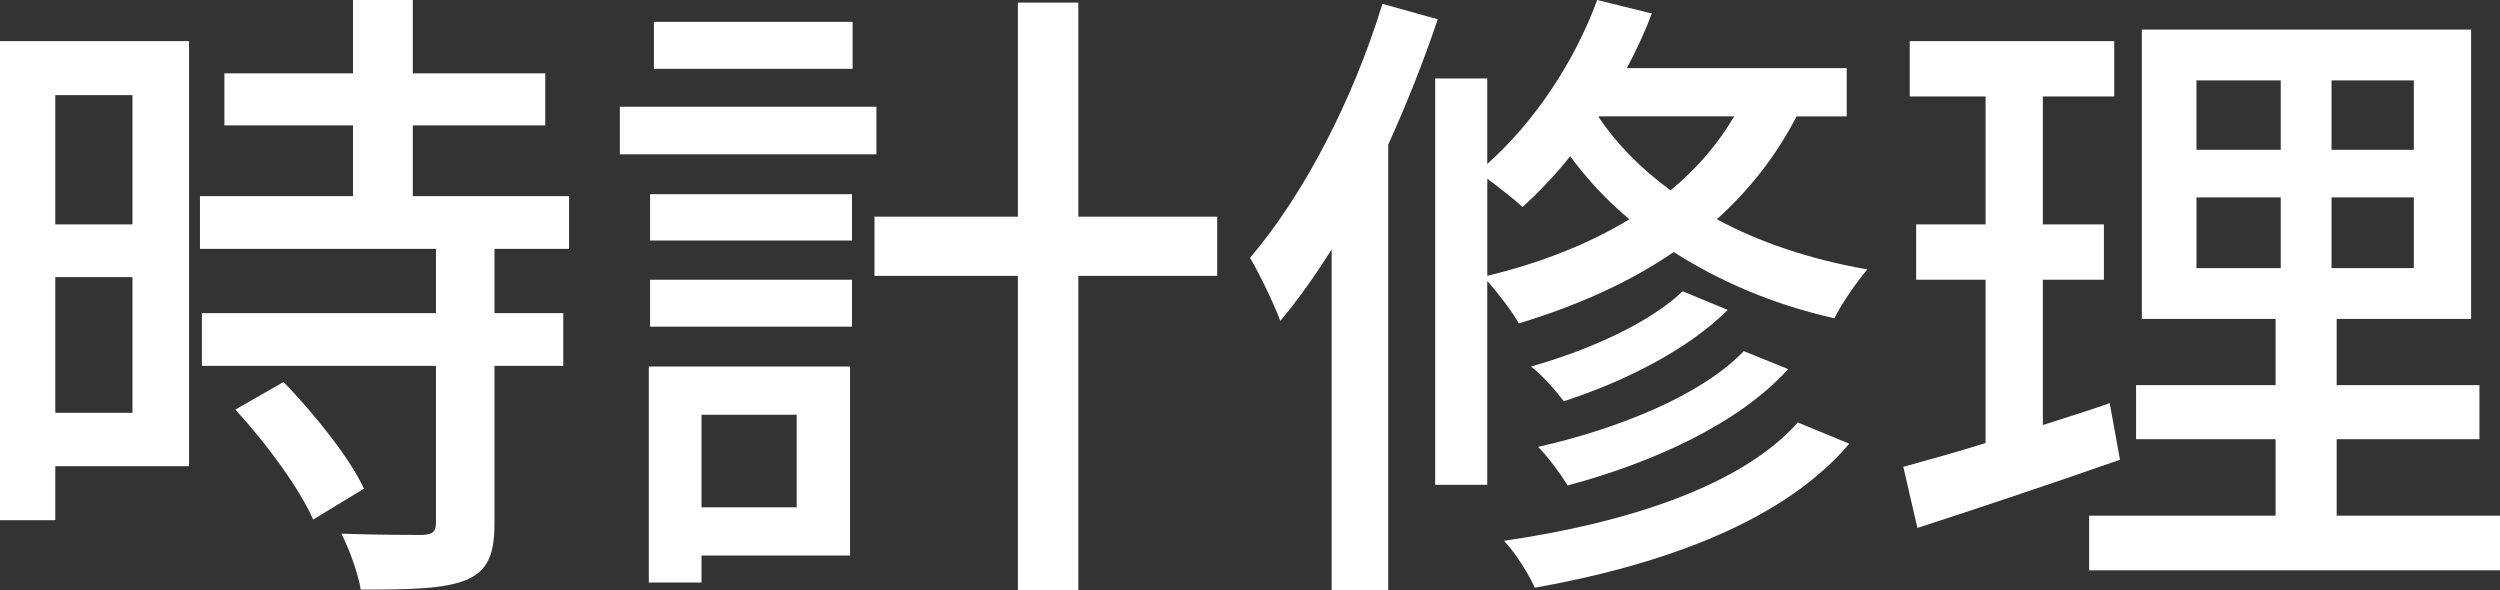 <?xml version="1.0" encoding="utf-8"?>
<!-- Generator: Adobe Illustrator 12.0.0, SVG Export Plug-In . SVG Version: 6.00 Build 51448)  -->
<!DOCTYPE svg PUBLIC "-//W3C//DTD SVG 1.1//EN" "http://www.w3.org/Graphics/SVG/1.1/DTD/svg11.dtd">
<svg  version="1.1" id="レイヤー_1" xmlns="http://www.w3.org/2000/svg" xmlns:xlink="http://www.w3.org/1999/xlink" width="93.312" height="22.032"
	 viewBox="0 0 93.312 22.032" overflow="visible" enable-background="new 0 0 93.312 22.032" xml:space="preserve">
<rect x="0" y="0" width="93.312" height="22.032" fill="#333333" stroke="none"/>
<g>
	<path fill="#FFFFFF" d="M7.056,17.4H2.064v2.016H0V1.536h7.056V17.4z M2.064,3.552v4.824h2.88V3.552H2.064z M4.944,15.408v-5.064
		h-2.88v5.064H4.944z M18.456,9.288v2.4h2.568v1.968h-2.568v5.904c0,1.151-0.264,1.752-1.056,2.088
		c-0.84,0.336-2.064,0.359-3.936,0.359c-0.096-0.6-0.408-1.464-0.72-2.088c1.344,0.048,2.664,0.048,3.024,0.048
		c0.384-0.023,0.504-0.12,0.504-0.456v-5.855H7.536v-1.968h8.736v-2.4H7.464V7.32h5.712V4.68h-4.8V2.736h4.8V0h2.232v2.736h4.944
		V4.68h-4.944V7.32h5.832v1.968H18.456z M10.584,14.256c1.152,1.2,2.472,2.832,3,3.984l-1.896,1.152
		c-0.504-1.152-1.752-2.856-2.904-4.104L10.584,14.256z"/>
	<path fill="#FFFFFF" d="M32.712,5.76h-9.576V3.984h9.576V5.76z M31.728,20.736h-5.544v1.008h-1.968V13.68h7.512V20.736z
		 M24.264,7.248H31.8v1.729h-7.536V7.248z M24.264,10.44H31.8v1.752h-7.536V10.44z M31.824,2.568h-7.416V0.816h7.416V2.568z
		 M26.184,15.48v3.456h3.552V15.48H26.184z M45.432,10.296h-5.184v11.736h-2.256V10.296H32.64V8.088h5.352V0.096h2.256v7.992h5.184
		V10.296z"/>
	<path fill="#FFFFFF" d="M53.664,0.72C53.136,2.28,52.512,3.864,51.815,5.4v16.632h-2.111V9.313
		c-0.624,0.983-1.248,1.871-1.92,2.664c-0.192-0.553-0.792-1.801-1.128-2.353c1.991-2.328,3.84-5.88,4.943-9.48L53.664,0.72z
		 M67.056,4.344c-0.768,1.488-1.775,2.761-2.976,3.84c1.56,0.841,3.432,1.488,5.616,1.872c-0.385,0.456-0.96,1.272-1.225,1.824
		c-2.352-0.527-4.344-1.416-6-2.472c-1.68,1.152-3.647,2.016-5.784,2.664c-0.216-0.408-0.768-1.128-1.176-1.584v7.607h-1.944V2.928
		h1.944V6.12c1.729-1.536,3.24-3.769,4.104-6.12l2.04,0.504C61.392,1.2,61.08,1.872,60.72,2.544h8.208v1.8H67.056z M55.512,10.296
		c1.968-0.479,3.769-1.176,5.304-2.112c-0.888-0.743-1.607-1.535-2.208-2.352c-0.575,0.72-1.176,1.344-1.775,1.896
		c-0.288-0.265-0.864-0.721-1.32-1.057V10.296z M69.024,16.561c-2.4,2.832-6.769,4.487-11.736,5.376
		c-0.24-0.528-0.721-1.296-1.152-1.752c4.632-0.673,8.88-2.064,10.968-4.416L69.024,16.561z M64.488,11.568
		c-1.488,1.487-3.889,2.688-6.12,3.408c-0.288-0.385-0.792-0.961-1.225-1.297c2.064-0.575,4.416-1.607,5.664-2.808L64.488,11.568z
		 M66.744,13.776c-1.849,2.04-5.017,3.479-8.232,4.344c-0.264-0.432-0.72-1.056-1.104-1.44c2.976-0.672,6.096-1.92,7.68-3.575
		L66.744,13.776z M59.688,4.344l-0.023,0.024c0.647,0.96,1.536,1.896,2.688,2.736c0.96-0.792,1.752-1.704,2.376-2.761H59.688z"/>
	<path fill="#FFFFFF" d="M79.128,17.16c-2.616,0.912-5.4,1.848-7.561,2.544l-0.527-2.28c0.863-0.239,1.92-0.527,3.071-0.888V10.44
		H71.52V8.376h2.592V3.6h-2.832V1.536h7.633V3.6h-2.664v4.776h2.279v2.064h-2.279v5.424c0.815-0.264,1.68-0.528,2.496-0.816
		L79.128,17.16z M93.312,19.248v2.04H77.976v-2.04h6.96v-2.855h-5.208v-2.017h5.208v-2.472h-4.992v-10.8h12.289v10.8h-5.017v2.472
		h5.328v2.017h-5.328v2.855H93.312z M81.983,5.592h3.145V3h-3.145V5.592z M81.983,10.008h3.145v-2.64h-3.145V10.008z M90.096,3
		h-3.072v2.592h3.072V3z M90.096,7.368h-3.072v2.64h3.072V7.368z"/>
</g>
</svg>
